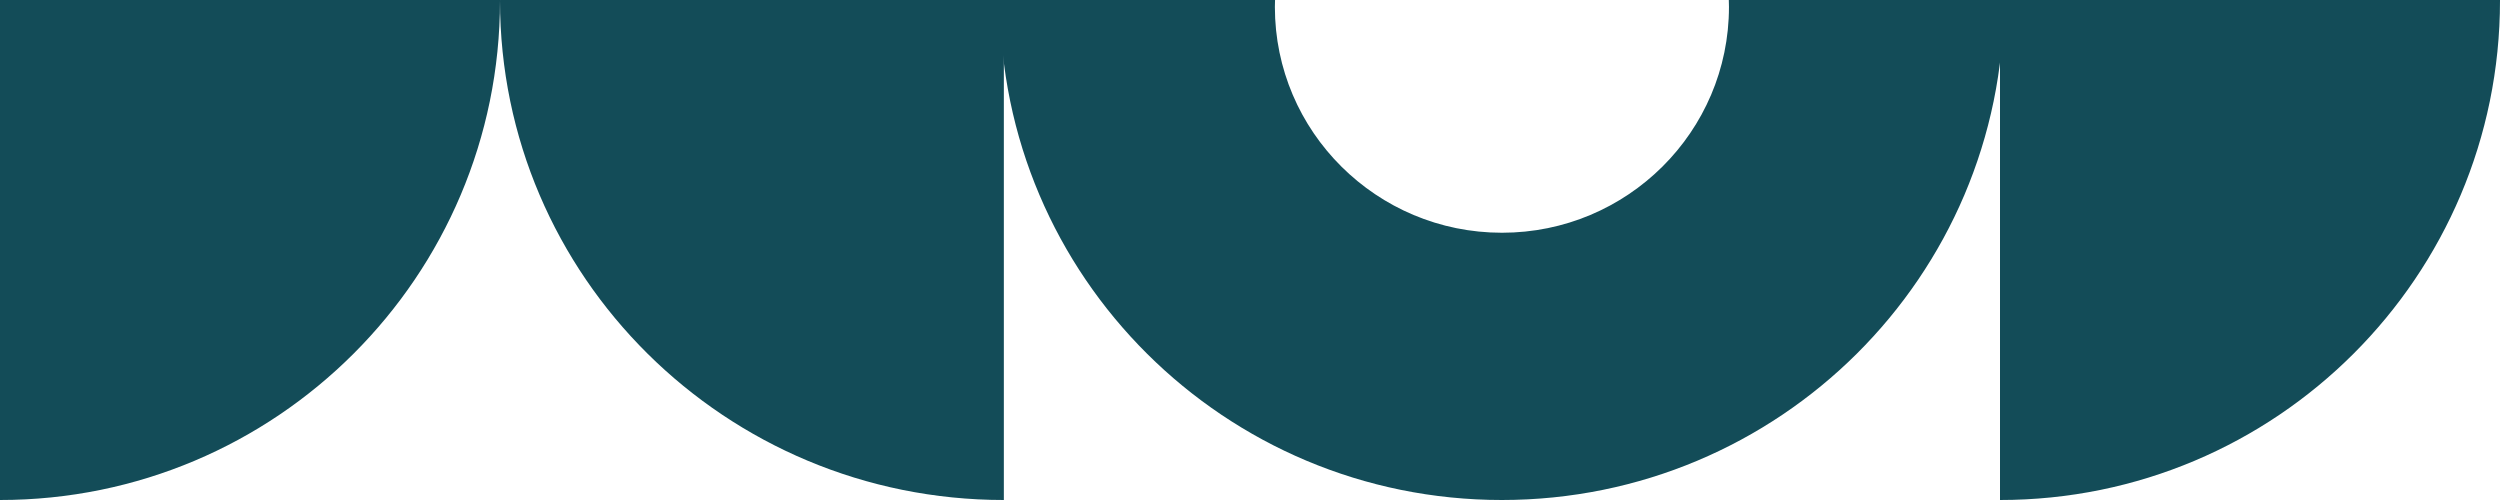 <svg xmlns="http://www.w3.org/2000/svg" width="650" height="130" viewBox="0 0 650 130" fill="none"><path d="M130.014 -1.14512e-05C130.014 -1.14512e-05 130 0.081 130 0.134C130 71.852 188.661 130 261 130L261 0L130.014 -1.14512e-05Z" fill="#134C58"></path><path d="M130 0L0 -1.1365e-05L-1.1365e-05 130C71.795 130 130 71.859 130 0.134L130 0Z" fill="#134C58"></path><path d="M260 0.134C260 71.852 318.437 130 390.5 130C462.563 129.987 521 71.852 521 0.134C521 0.081 520.986 0.027 520.986 -1.18091e-09L449.49 -6.25157e-06C449.504 0.605 449.531 1.196 449.531 1.8C449.531 34.22 423.101 60.513 390.513 60.513C357.926 60.513 331.469 34.22 331.469 1.8C331.469 1.196 331.483 0.605 331.51 -1.65658e-05L260.013 -2.28162e-05C260.013 -2.28162e-05 260 0.081 260 0.134Z" fill="#134C58"></path><path d="M520 -1.1365e-05L520 130C591.795 130 650 71.859 650 0.134L650 0L520 -1.1365e-05Z" fill="#134C58"></path></svg>